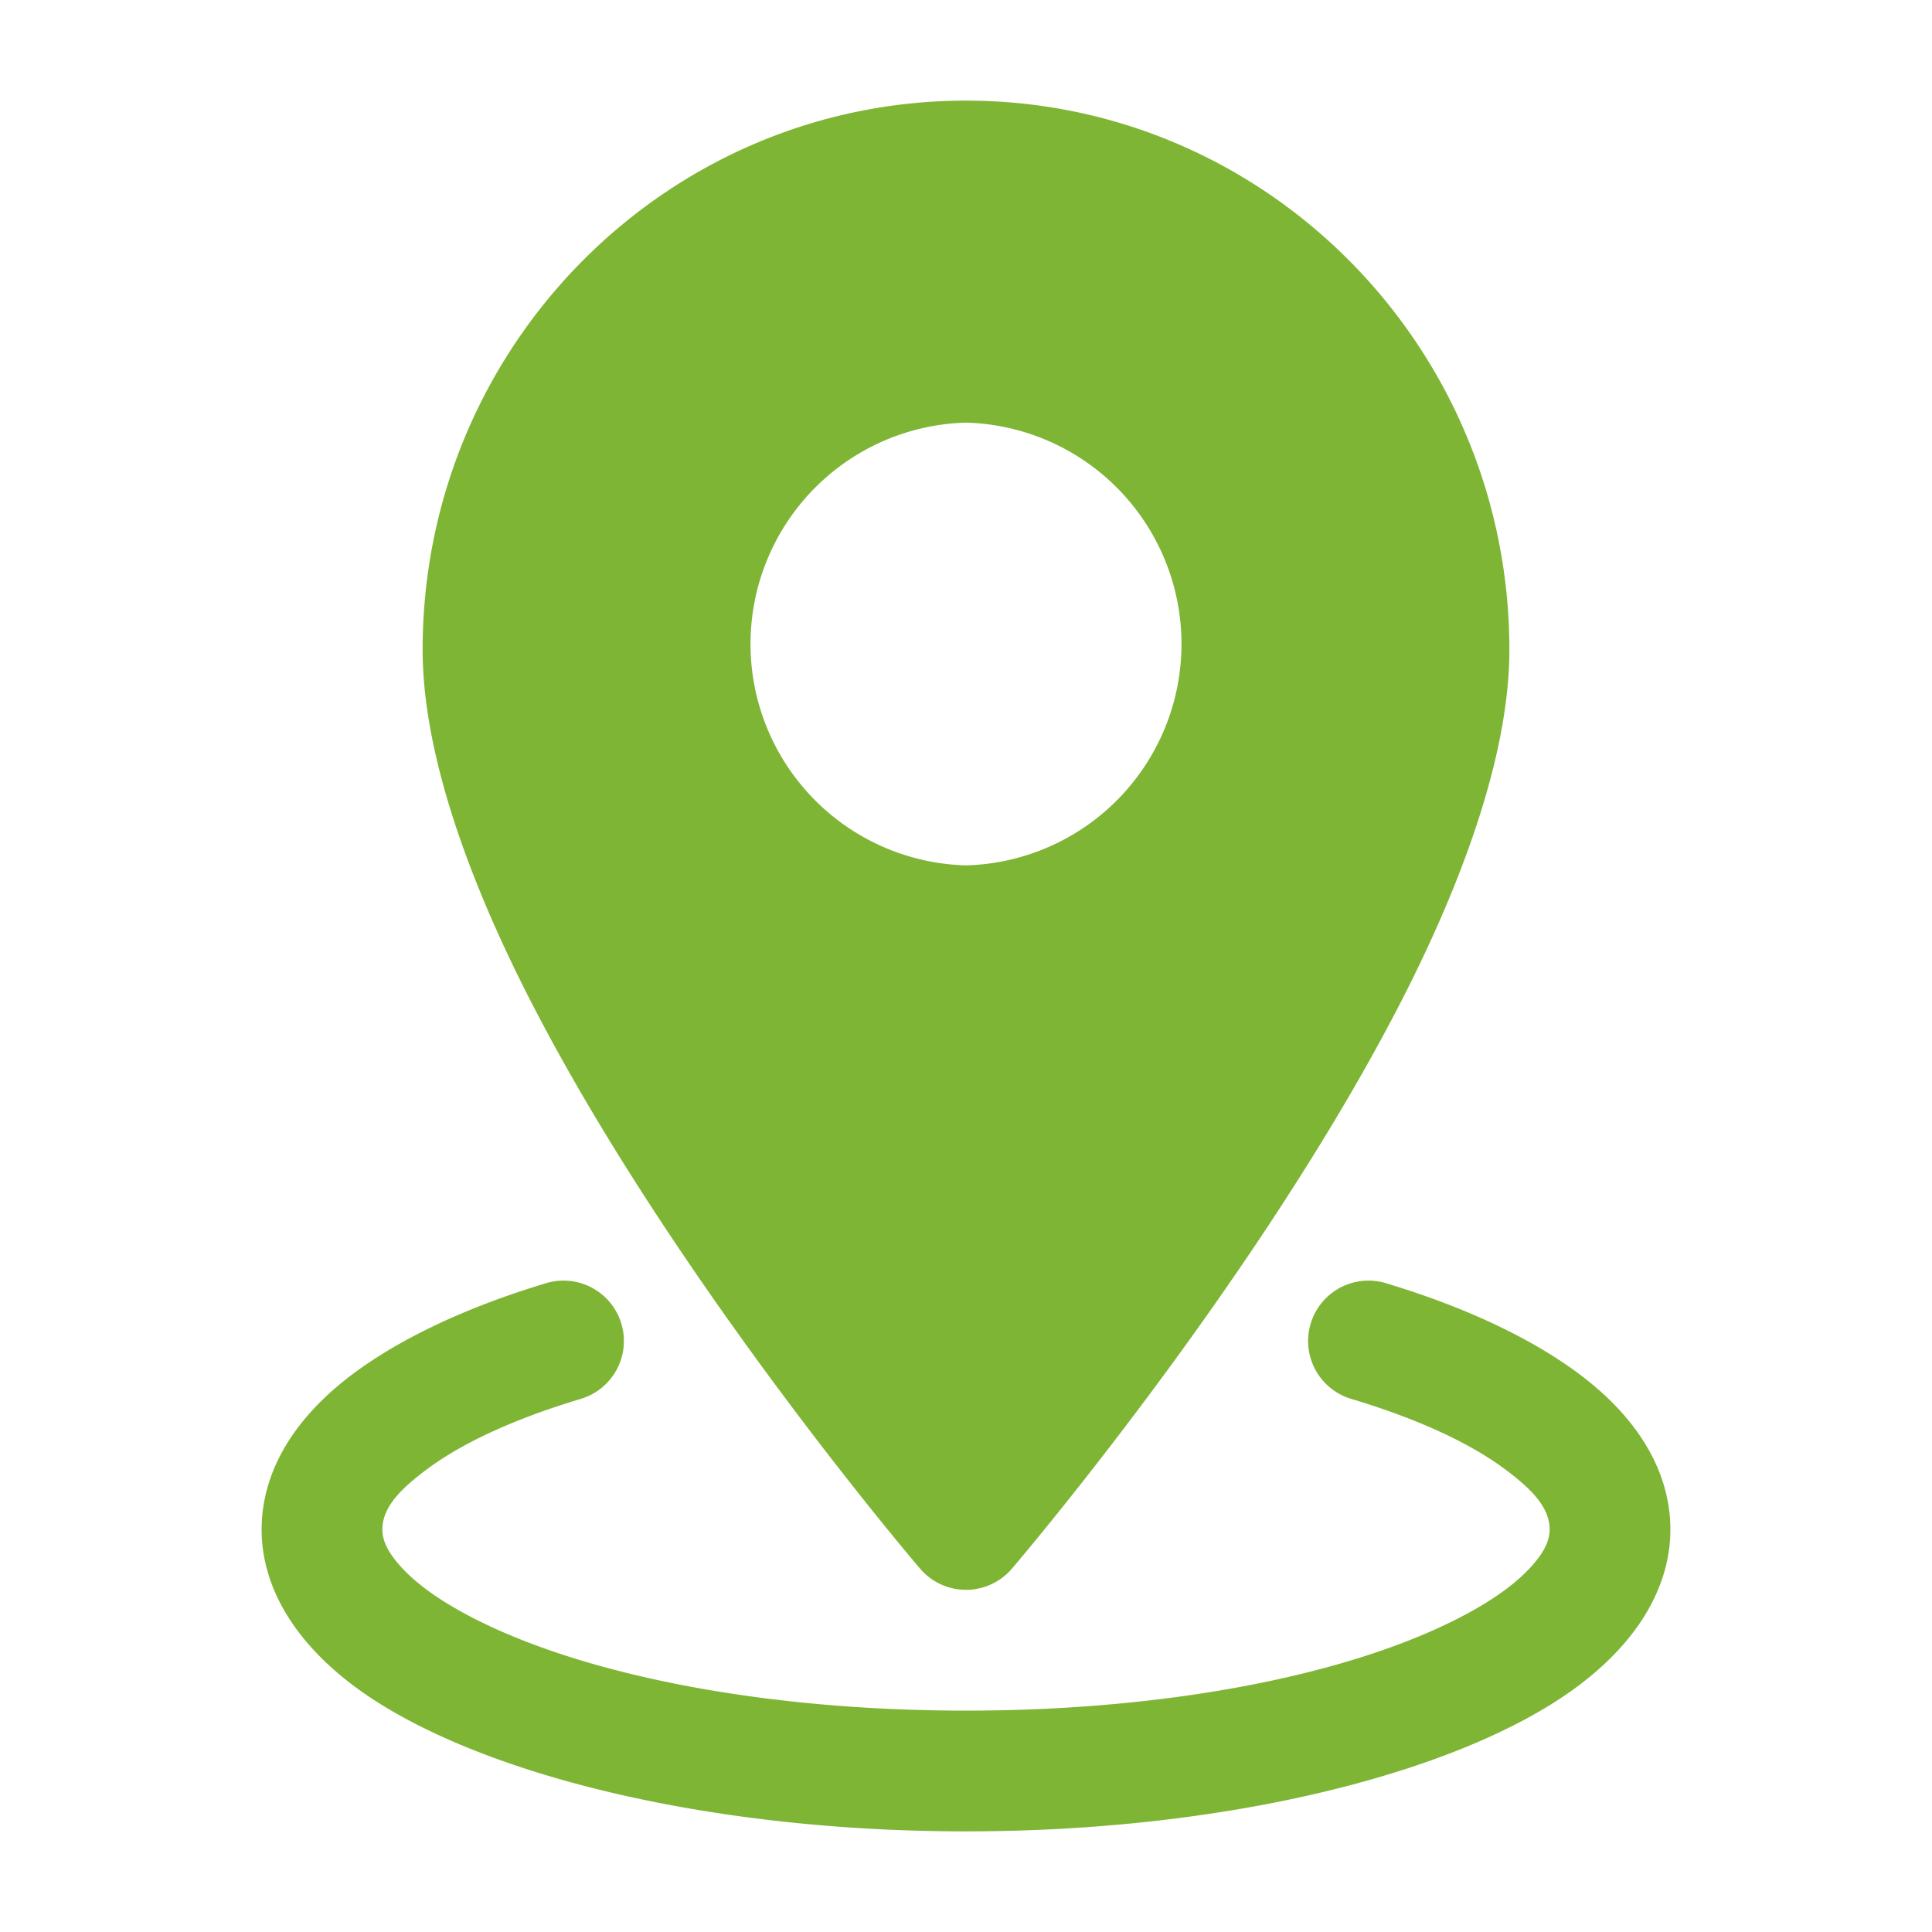 <svg class="" fill-rule="evenodd" xml:space="preserve" style="enable-background:new 0 0 512 512" viewBox="0 0 24 24" y="0" x="0" height="512" width="512" xmlns:xlink="http://www.w3.org/1999/xlink" version="1.1" xmlns="http://www.w3.org/2000/svg"><g><path class="" data-original="#000000" opacity="1" fill="#7fb535" d="M12 1.25c-3.723 0-6.75 3.054-6.75 6.821 0 1.276.562 2.859 1.38 4.438 1.801 3.477 4.801 6.979 4.801 6.979a.75.75 0 0 0 1.138 0s3-3.502 4.801-6.979c.818-1.579 1.38-3.162 1.38-4.438 0-3.767-3.027-6.821-6.75-6.821zm0 4a2.751 2.751 0 0 0 0 5.5 2.751 2.751 0 0 0 0-5.5z"></path><path class="" data-original="#000000" opacity="1" fill="#7fb535" d="M16.784 17.377c.813.244 1.483.546 1.946.9.3.228.52.451.52.723 0 .16-.091.305-.219.45-.212.239-.527.454-.917.654-1.378.705-3.606 1.146-6.114 1.146s-4.736-.441-6.114-1.146c-.39-.2-.705-.415-.917-.654-.128-.145-.219-.29-.219-.45 0-.272.22-.495.52-.723.463-.354 1.133-.656 1.946-.9a.75.75 0 0 0-.432-1.437c-1.238.373-2.2.884-2.778 1.449-.508.495-.756 1.049-.756 1.611 0 .702.397 1.402 1.204 1.986C5.87 22.01 8.714 22.75 12 22.75s6.13-.74 7.546-1.764c.807-.584 1.204-1.284 1.204-1.986 0-.562-.248-1.116-.756-1.611-.578-.565-1.54-1.076-2.778-1.449a.75.75 0 0 0-.432 1.437z"></path></g></svg>